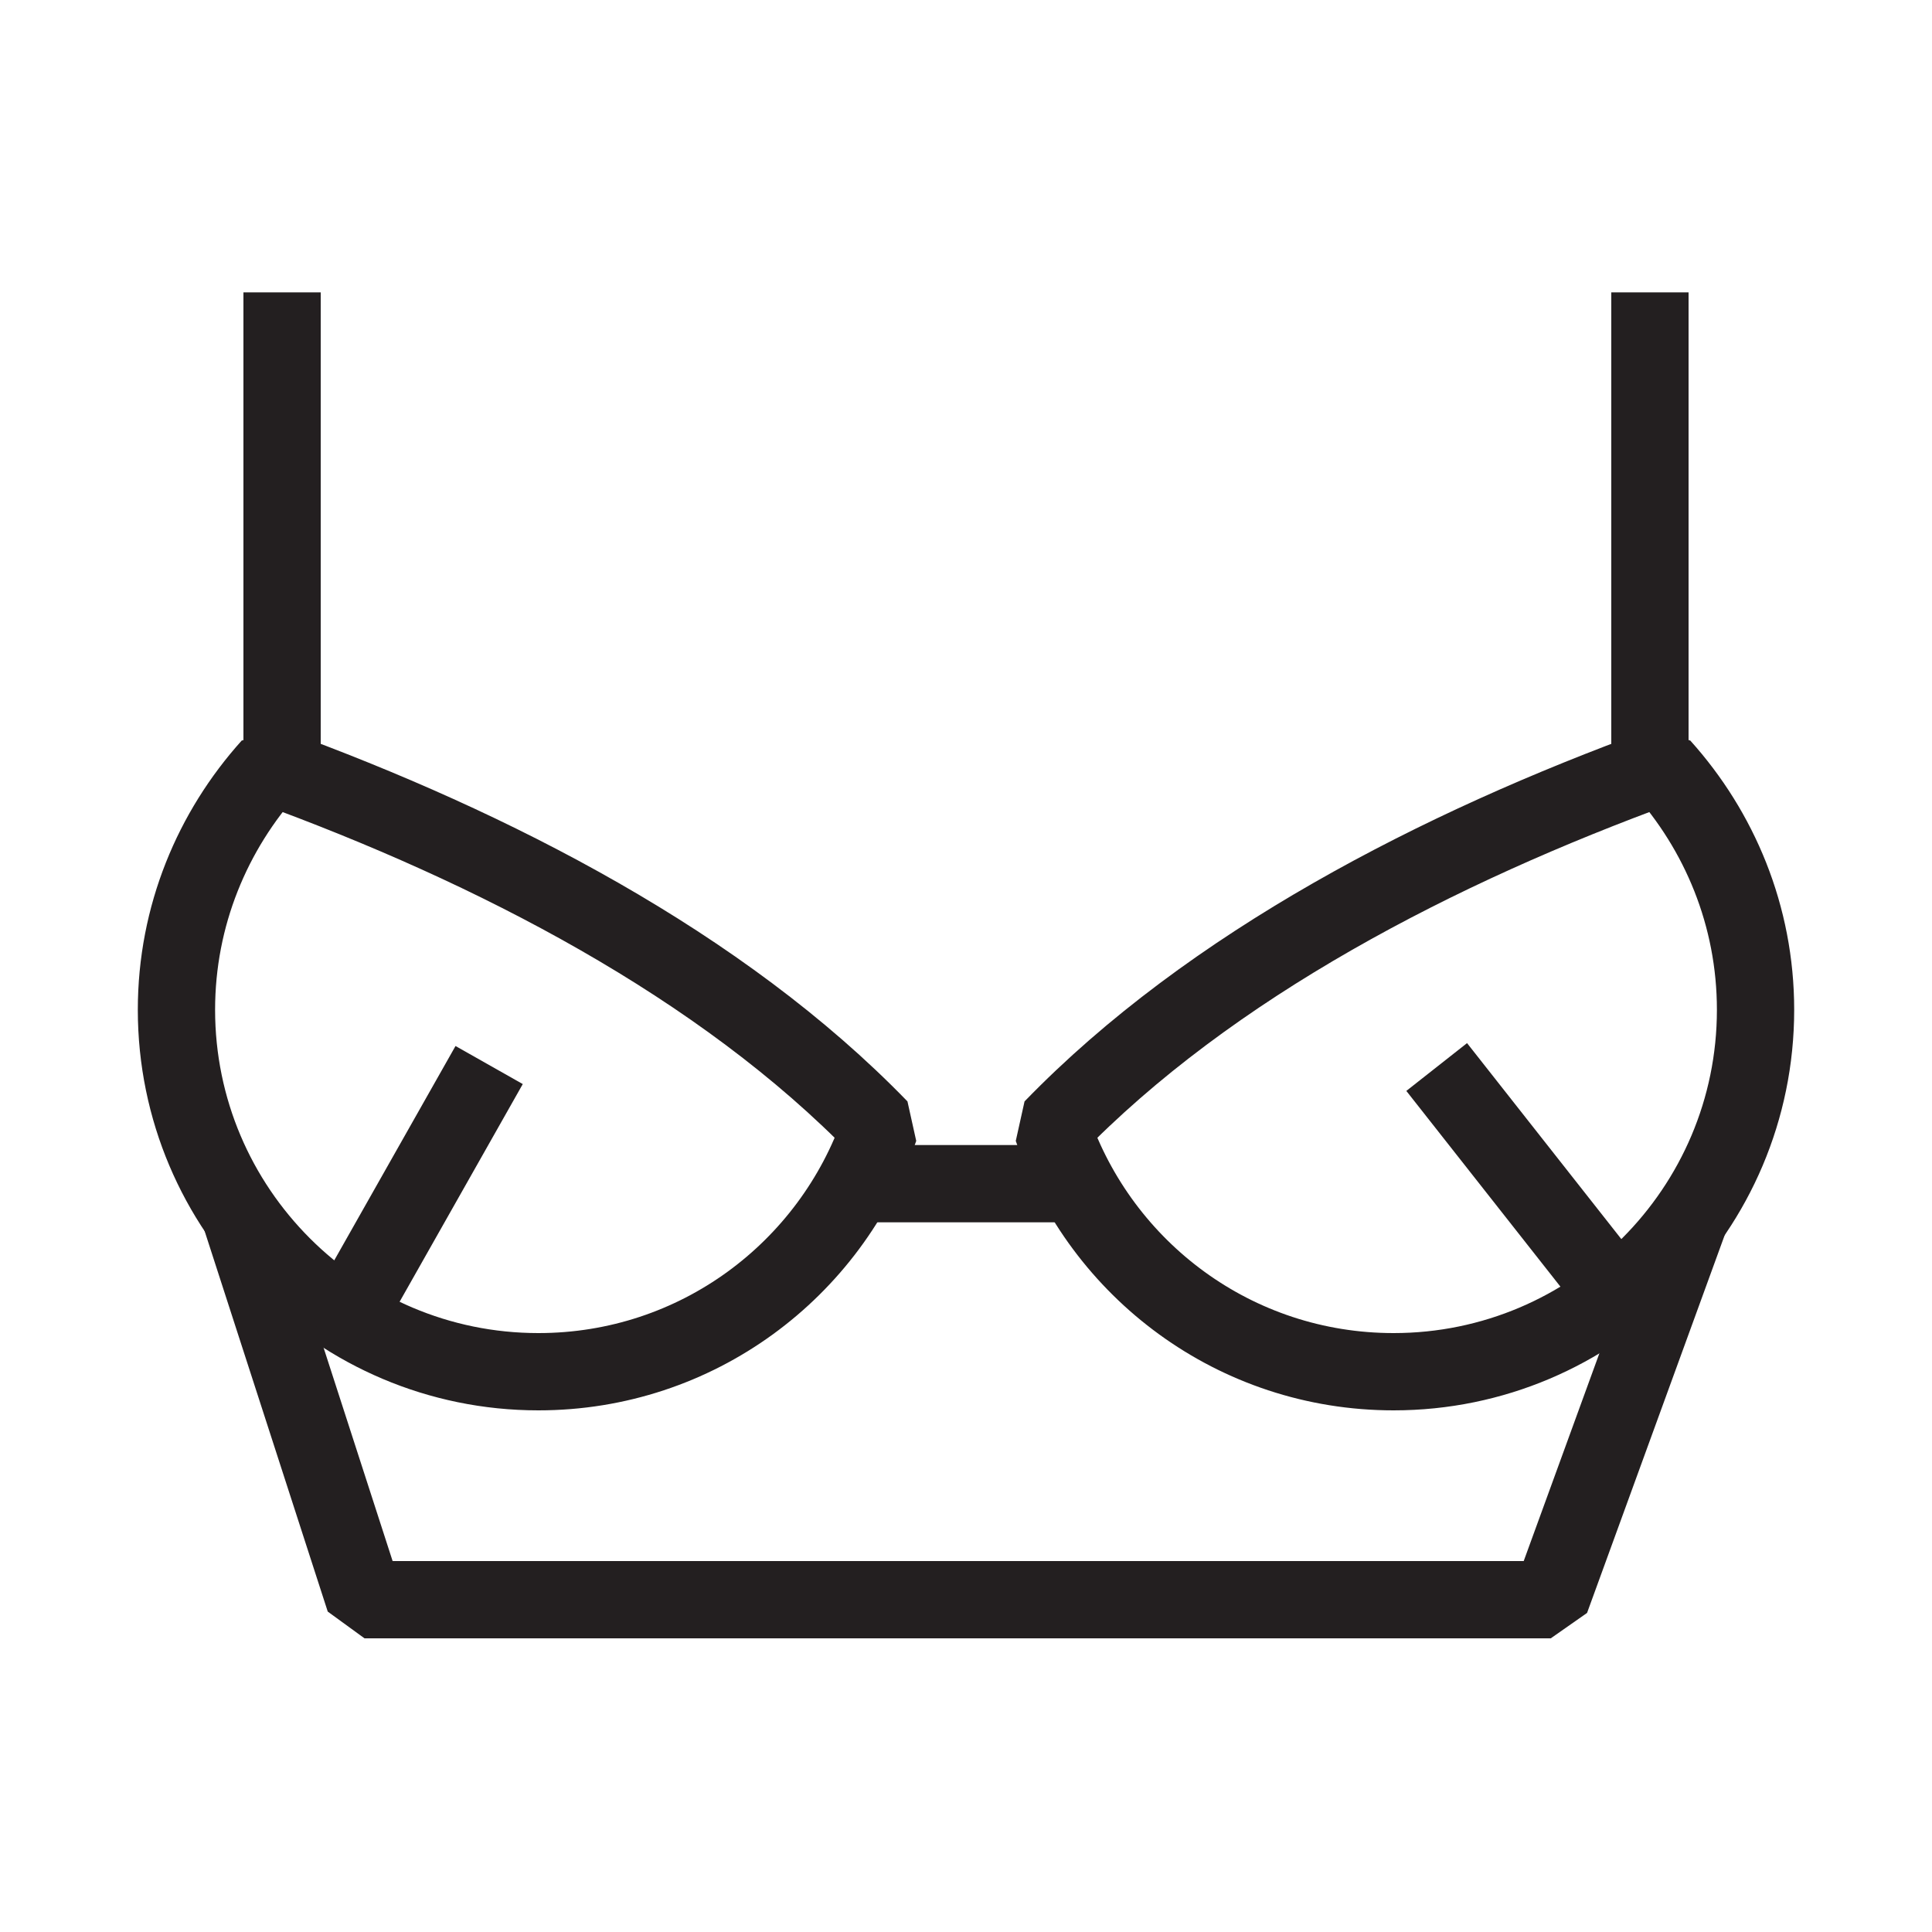 <?xml version="1.0" encoding="utf-8"?>
<!-- Generator: Adobe Illustrator 20.1.0, SVG Export Plug-In . SVG Version: 6.00 Build 0)  -->
<svg version="1.1" id="Layer_1" xmlns="http://www.w3.org/2000/svg" xmlns:xlink="http://www.w3.org/1999/xlink" x="0px" y="0px"
	 viewBox="0 0 150 150" style="enable-background:new 0 0 150 150;" xml:space="preserve">
<style type="text/css">
	.st0{fill:none;stroke:#231F20;stroke-width:6;stroke-linecap:square;stroke-linejoin:bevel;stroke-miterlimit:10;}
	.st1{fill:#FFFFFF;stroke:#231F20;stroke-width:6;stroke-linecap:square;stroke-linejoin:bevel;stroke-miterlimit:10;}
	.st2{fill:none;stroke:#231F20;stroke-width:6;stroke-miterlimit:10;}
</style>
<g>
	<path class="st0" d="M21,59.5c-4.5,5-7.3,11.6-7.3,18.9c0,15.5,12.6,28.1,28.1,28.1c12.3,0,22.7-7.9,26.5-18.9
		C56,74.9,38.3,65.8,21,59.5z"/>
	<path class="st0" d="M129,59.5c4.5,5,7.3,11.6,7.3,18.9c0,15.5-12.6,28.1-28.1,28.1c-12.3,0-22.7-7.9-26.5-18.9
		C94,74.9,111.7,65.8,129,59.5z"/>
	<path class="st0" d="M19.5,97l8.8,27.2c0.4,0,92.1,0,92.1,0l9.8-26.9"/>
	<path class="st0" d="M81.4,91.9c-3.2,0-12.5,0-12.5,0"/>
	<line class="st0" x1="21.9" y1="60" x2="21.9" y2="25.7"/>
	<line class="st0" x1="128.1" y1="60" x2="128.1" y2="25.7"/>
	<line class="st0" x1="36.5" y1="85.3" x2="27.9" y2="100.5"/>
	<line class="st0" x1="113.4" y1="85.2" x2="124.5" y2="99.3"/>
</g>
</svg>
